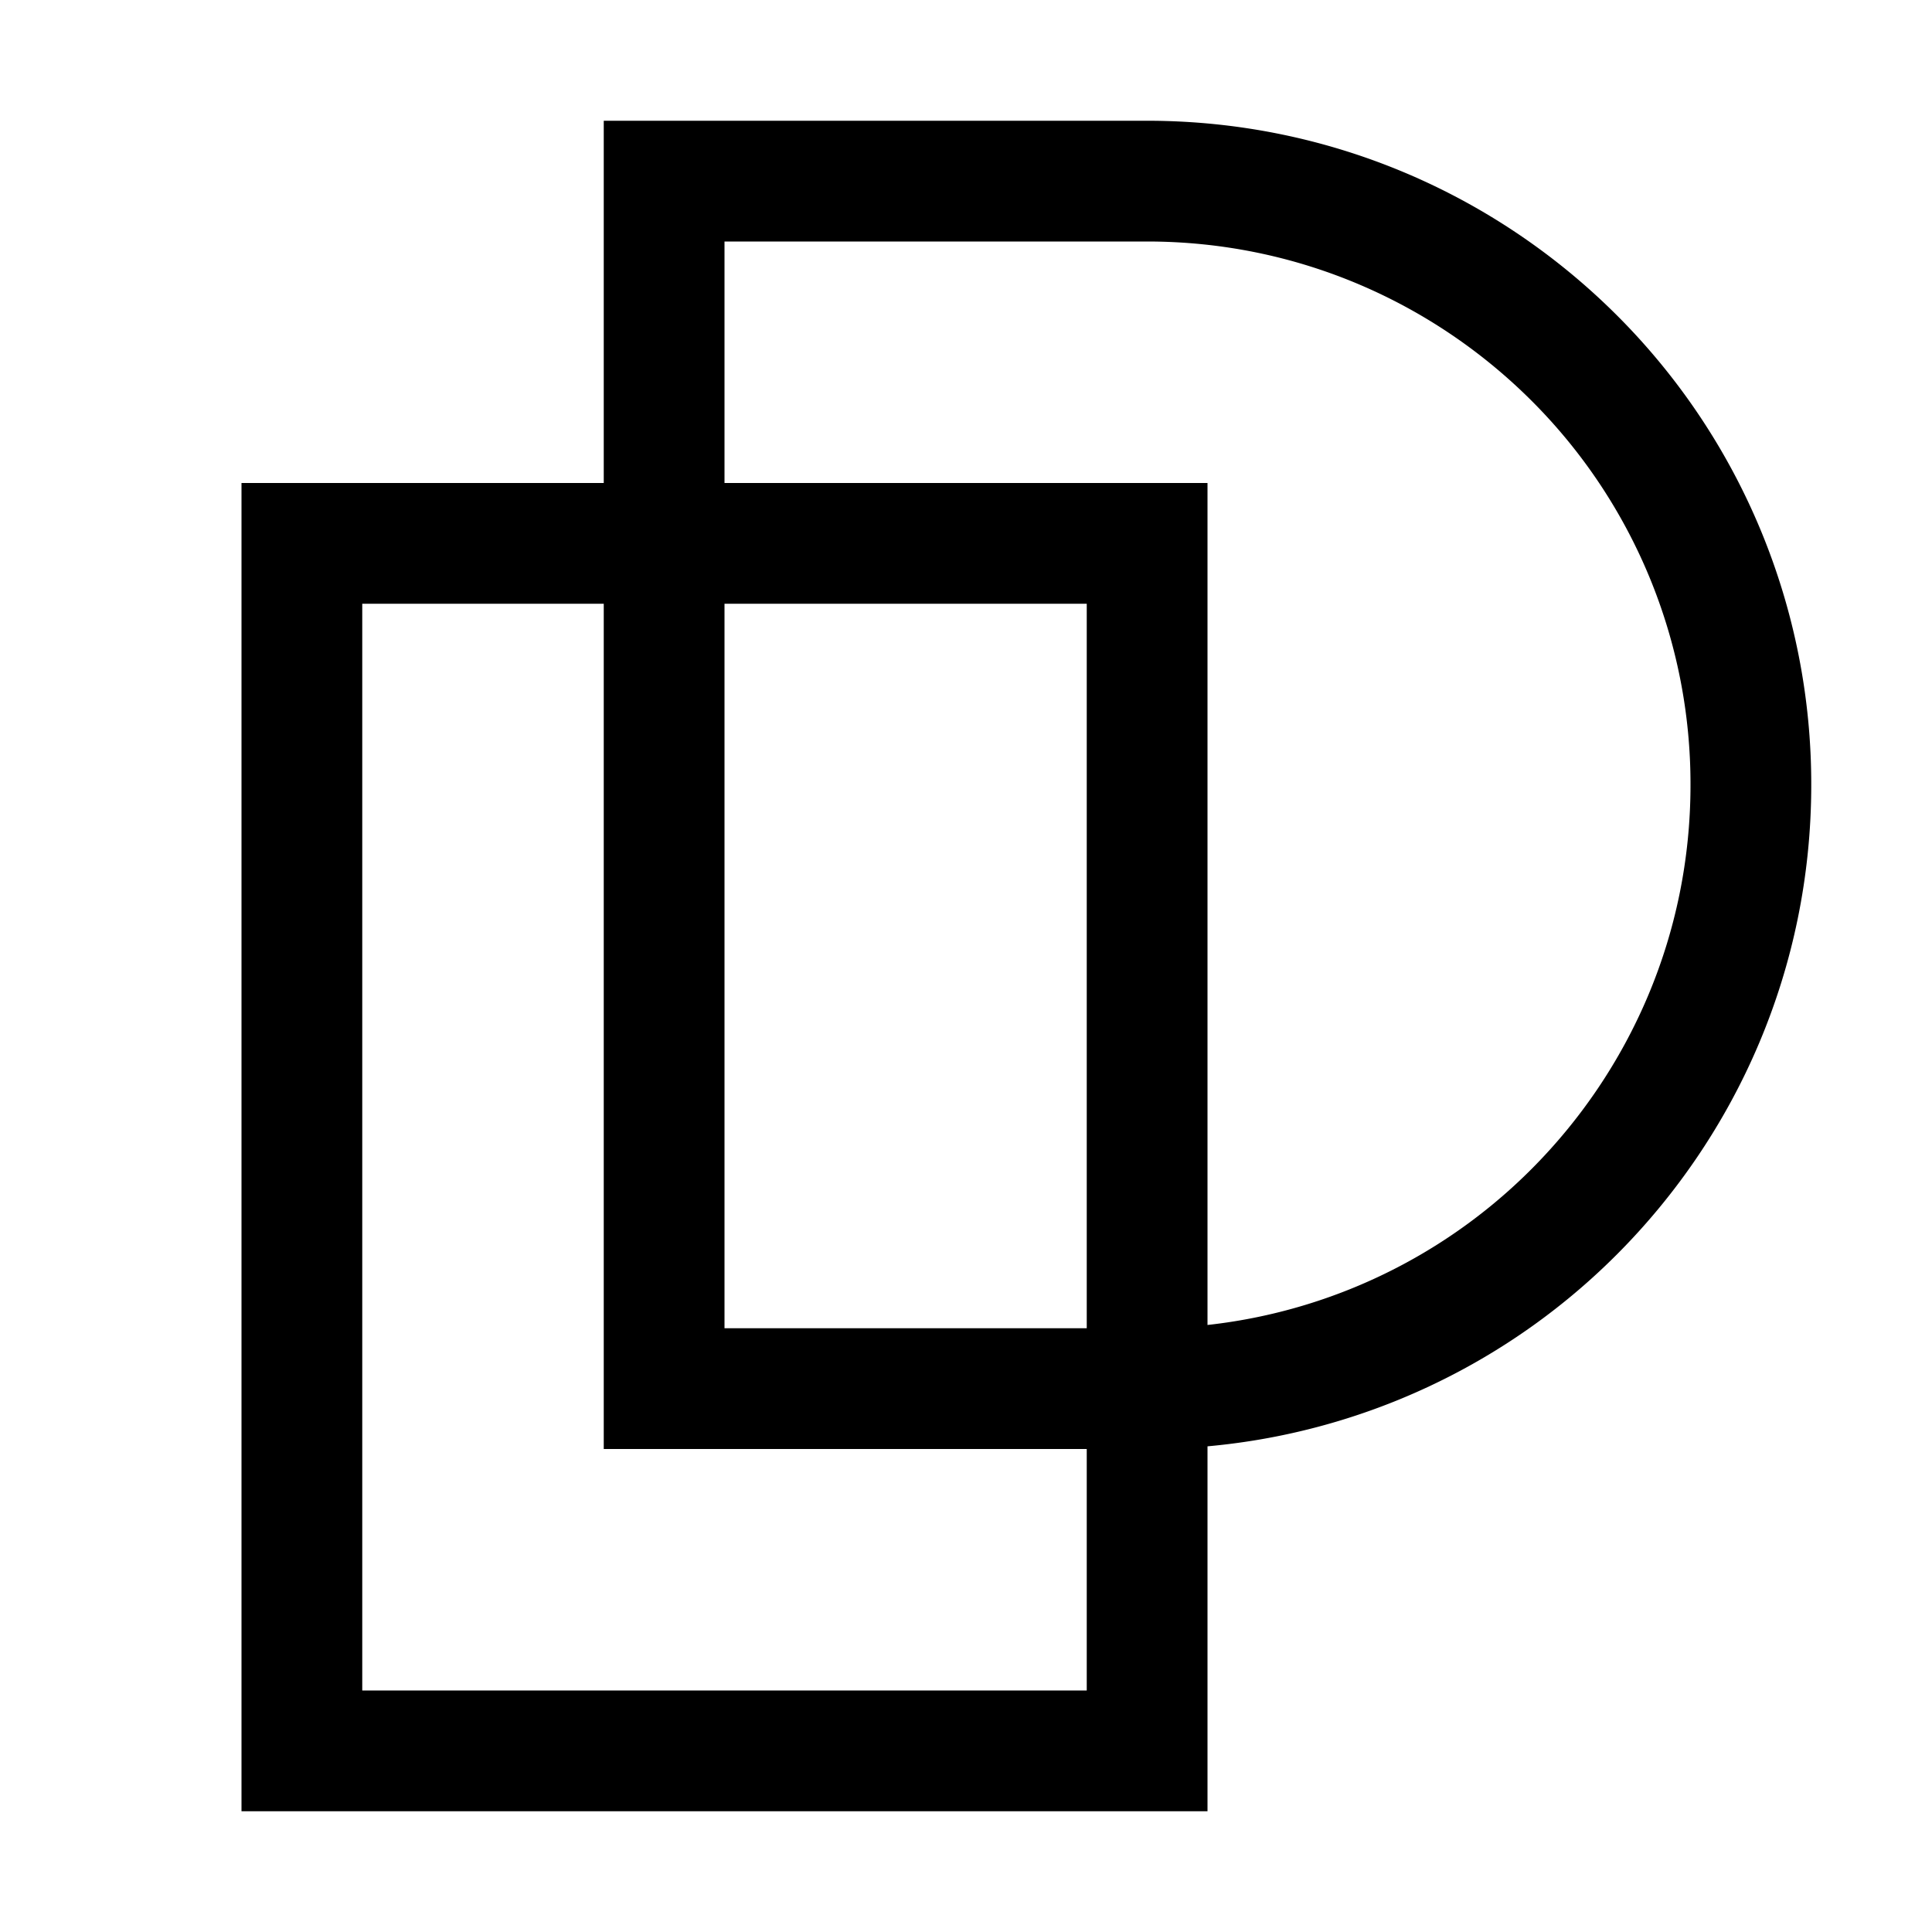 <svg width="16" height="16" xmlns="http://www.w3.org/2000/svg"><g stroke="#000" fill="none" fill-rule="evenodd"><path d="M2.5 4.5H9.5V14.5H2.5z"/><path d="M9.5 1.5c1.38 0 2.63.56 3.536 1.464A4.984 4.984 0 0 1 14.5 6.5c0 1.38-.56 2.63-1.464 3.536A4.984 4.984 0 0 1 9.5 11.5h-4v-10z"/></g></svg>